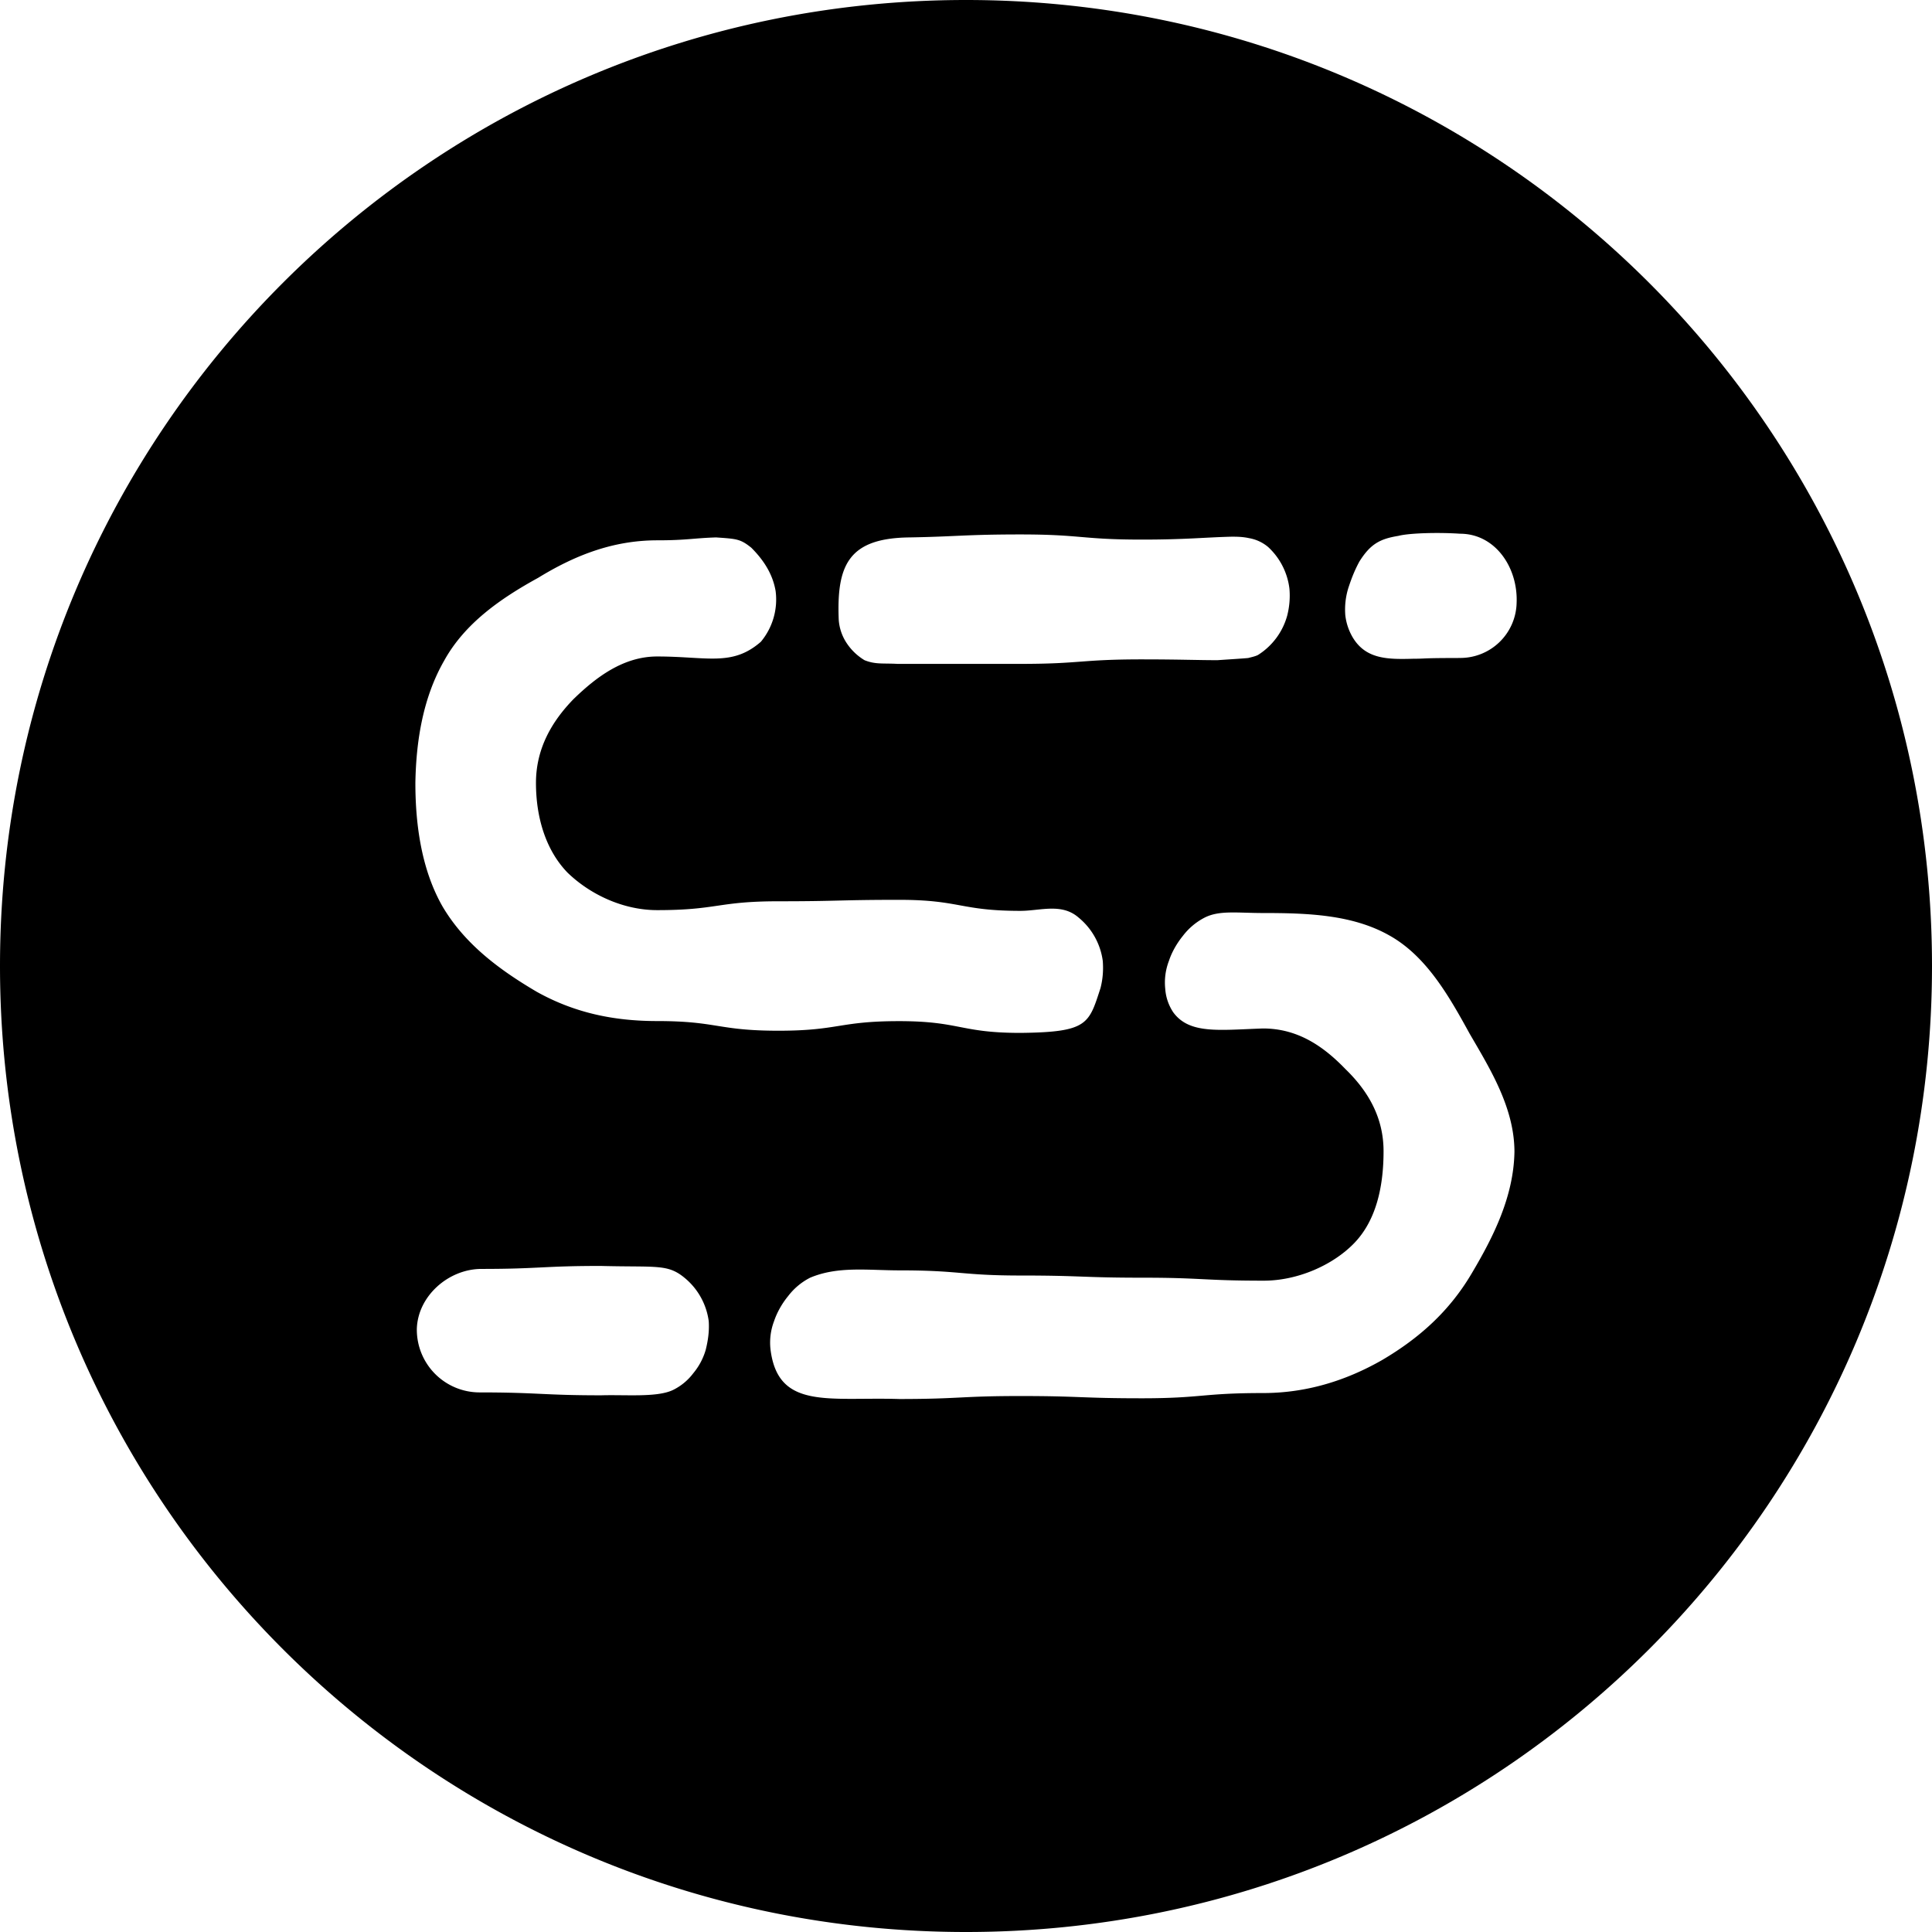<?xml version="1.0" encoding="utf-8"?>
<!-- Generator: www.svgicons.com -->
<svg xmlns="http://www.w3.org/2000/svg" width="800" height="800" viewBox="0 0 24 24">
<path fill="currentColor" d="M12 0C5.37 0 0 5.37 0 12s5.37 12 12 12s12-5.37 12-12S18.63 0 12 0m-.703 6.676c.584-.01.694-.037 1.379-.037c.758 0 .758.064 1.507.064c.548 0 .767-.027 1.114-.036c.064 0 .137 0 .219.018a.5.5 0 0 1 .237.11a.84.84 0 0 1 .265.52q.014.165-.027.329a.84.84 0 0 1-.365.493c-.037.018-.083.027-.12.037c-.1.009-.255.018-.383.027c-.246 0-.475-.01-.94-.01c-.758 0-.758.056-1.507.056H11.15c-.183-.01-.274.009-.411-.046a.7.7 0 0 1-.22-.21a.6.6 0 0 1-.1-.292c-.027-.676.119-1.014.877-1.023zM5.516 8.21c.256-.466.703-.776 1.169-1.032c.447-.274.922-.466 1.48-.466c.365 0 .447-.027.73-.036c.256.018.301.018.438.128c.146.146.265.32.302.538a.82.82 0 0 1-.183.63c-.356.311-.667.183-1.288.183c-.42 0-.758.256-1.04.53c-.275.283-.466.62-.466 1.041s.118.831.392 1.114c.283.274.694.466 1.114.466c.75 0 .75-.11 1.507-.11c.75 0 .75-.018 1.498-.018c.758 0 .758.137 1.507.137c.246 0 .511-.1.721.082a.84.84 0 0 1 .302.54c.009.118 0 .227-.028.337c-.146.447-.155.548-.995.557c-.75 0-.75-.146-1.507-.146c-.749 0-.749.119-1.498.119c-.758 0-.758-.12-1.507-.12c-.557 0-1.04-.109-1.497-.364c-.466-.274-.895-.594-1.17-1.06c-.255-.447-.337-.995-.337-1.534c.009-.539.1-1.068.356-1.516m3.251 8.557a.8.8 0 0 1-.155.292a.7.7 0 0 1-.256.21c-.2.092-.575.055-.886.064c-.73 0-.776-.036-1.516-.036a.78.78 0 0 1-.776-.786c.01-.41.393-.748.804-.748c.721 0 .758-.037 1.48-.037c.693.018.83-.027 1.04.146a.84.84 0 0 1 .302.539c.009.128-.01.247-.037.356m9.516-.95c-.274.466-.648.804-1.114 1.078c-.448.256-.94.41-1.48.41c-.757 0-.757.065-1.506.065c-.758 0-.758-.028-1.507-.028c-.75 0-.75.037-1.507.037c-.877-.027-1.507.137-1.598-.621a.75.75 0 0 1 .045-.347c.037-.11.1-.22.174-.31a.8.8 0 0 1 .274-.229c.347-.146.712-.091 1.114-.091c.758 0 .758.064 1.507.064c.758 0 .758.027 1.507.027s.749.037 1.507.037c.42 0 .858-.192 1.123-.466c.274-.283.365-.703.365-1.142c0-.42-.192-.748-.475-1.022c-.274-.284-.593-.503-1.023-.503c-.547.019-.913.073-1.114-.2a.6.6 0 0 1-.1-.293a.75.75 0 0 1 .046-.347c.036-.11.1-.22.173-.31a.8.8 0 0 1 .274-.229c.183-.091.402-.055.73-.055c.54 0 1.097.019 1.553.274c.466.256.749.758 1.005 1.224c.255.439.557.923.557 1.47c-.01.558-.265 1.06-.53 1.507m-.164-7.643c-.484 0-.393.009-.557.009c-.32.009-.594.009-.758-.265a.7.7 0 0 1-.092-.274a.9.9 0 0 1 .037-.338c.036-.11.073-.21.137-.329c.137-.219.256-.283.484-.32c.137-.036.502-.045.767-.027c.438 0 .721.42.703.859a.7.7 0 0 1-.721.684z"/>
</svg>